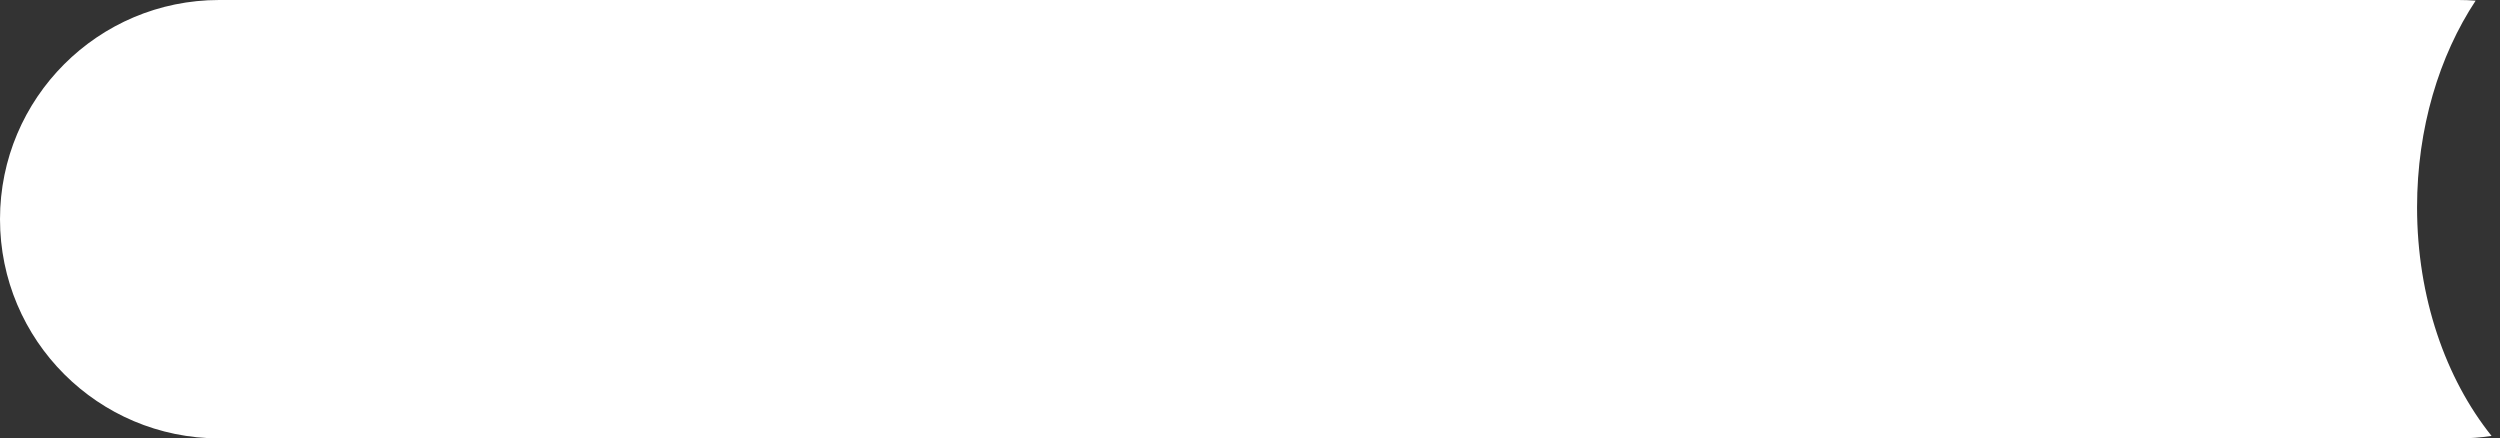 <svg width="211" height="37" viewBox="0 0 211 37" fill="none" xmlns="http://www.w3.org/2000/svg">
<rect x="0" y="0" width="211" height="37" fill="#333333" stroke="none"/>
<path id="Subtract" fill-rule="evenodd" clip-rule="evenodd" d="M210.288 36.791C206.417 31.959 204 25.103 204 17.5C204 10.82 205.866 4.716 208.944 0.056C208.468 0.019 207.986 0 207.5 0H18.5C8.283 0 0 8.283 0 18.5C0 28.717 8.283 37 18.5 37H207.5C208.448 37 209.379 36.929 210.288 36.791Z" fill="white"/>
</svg>

